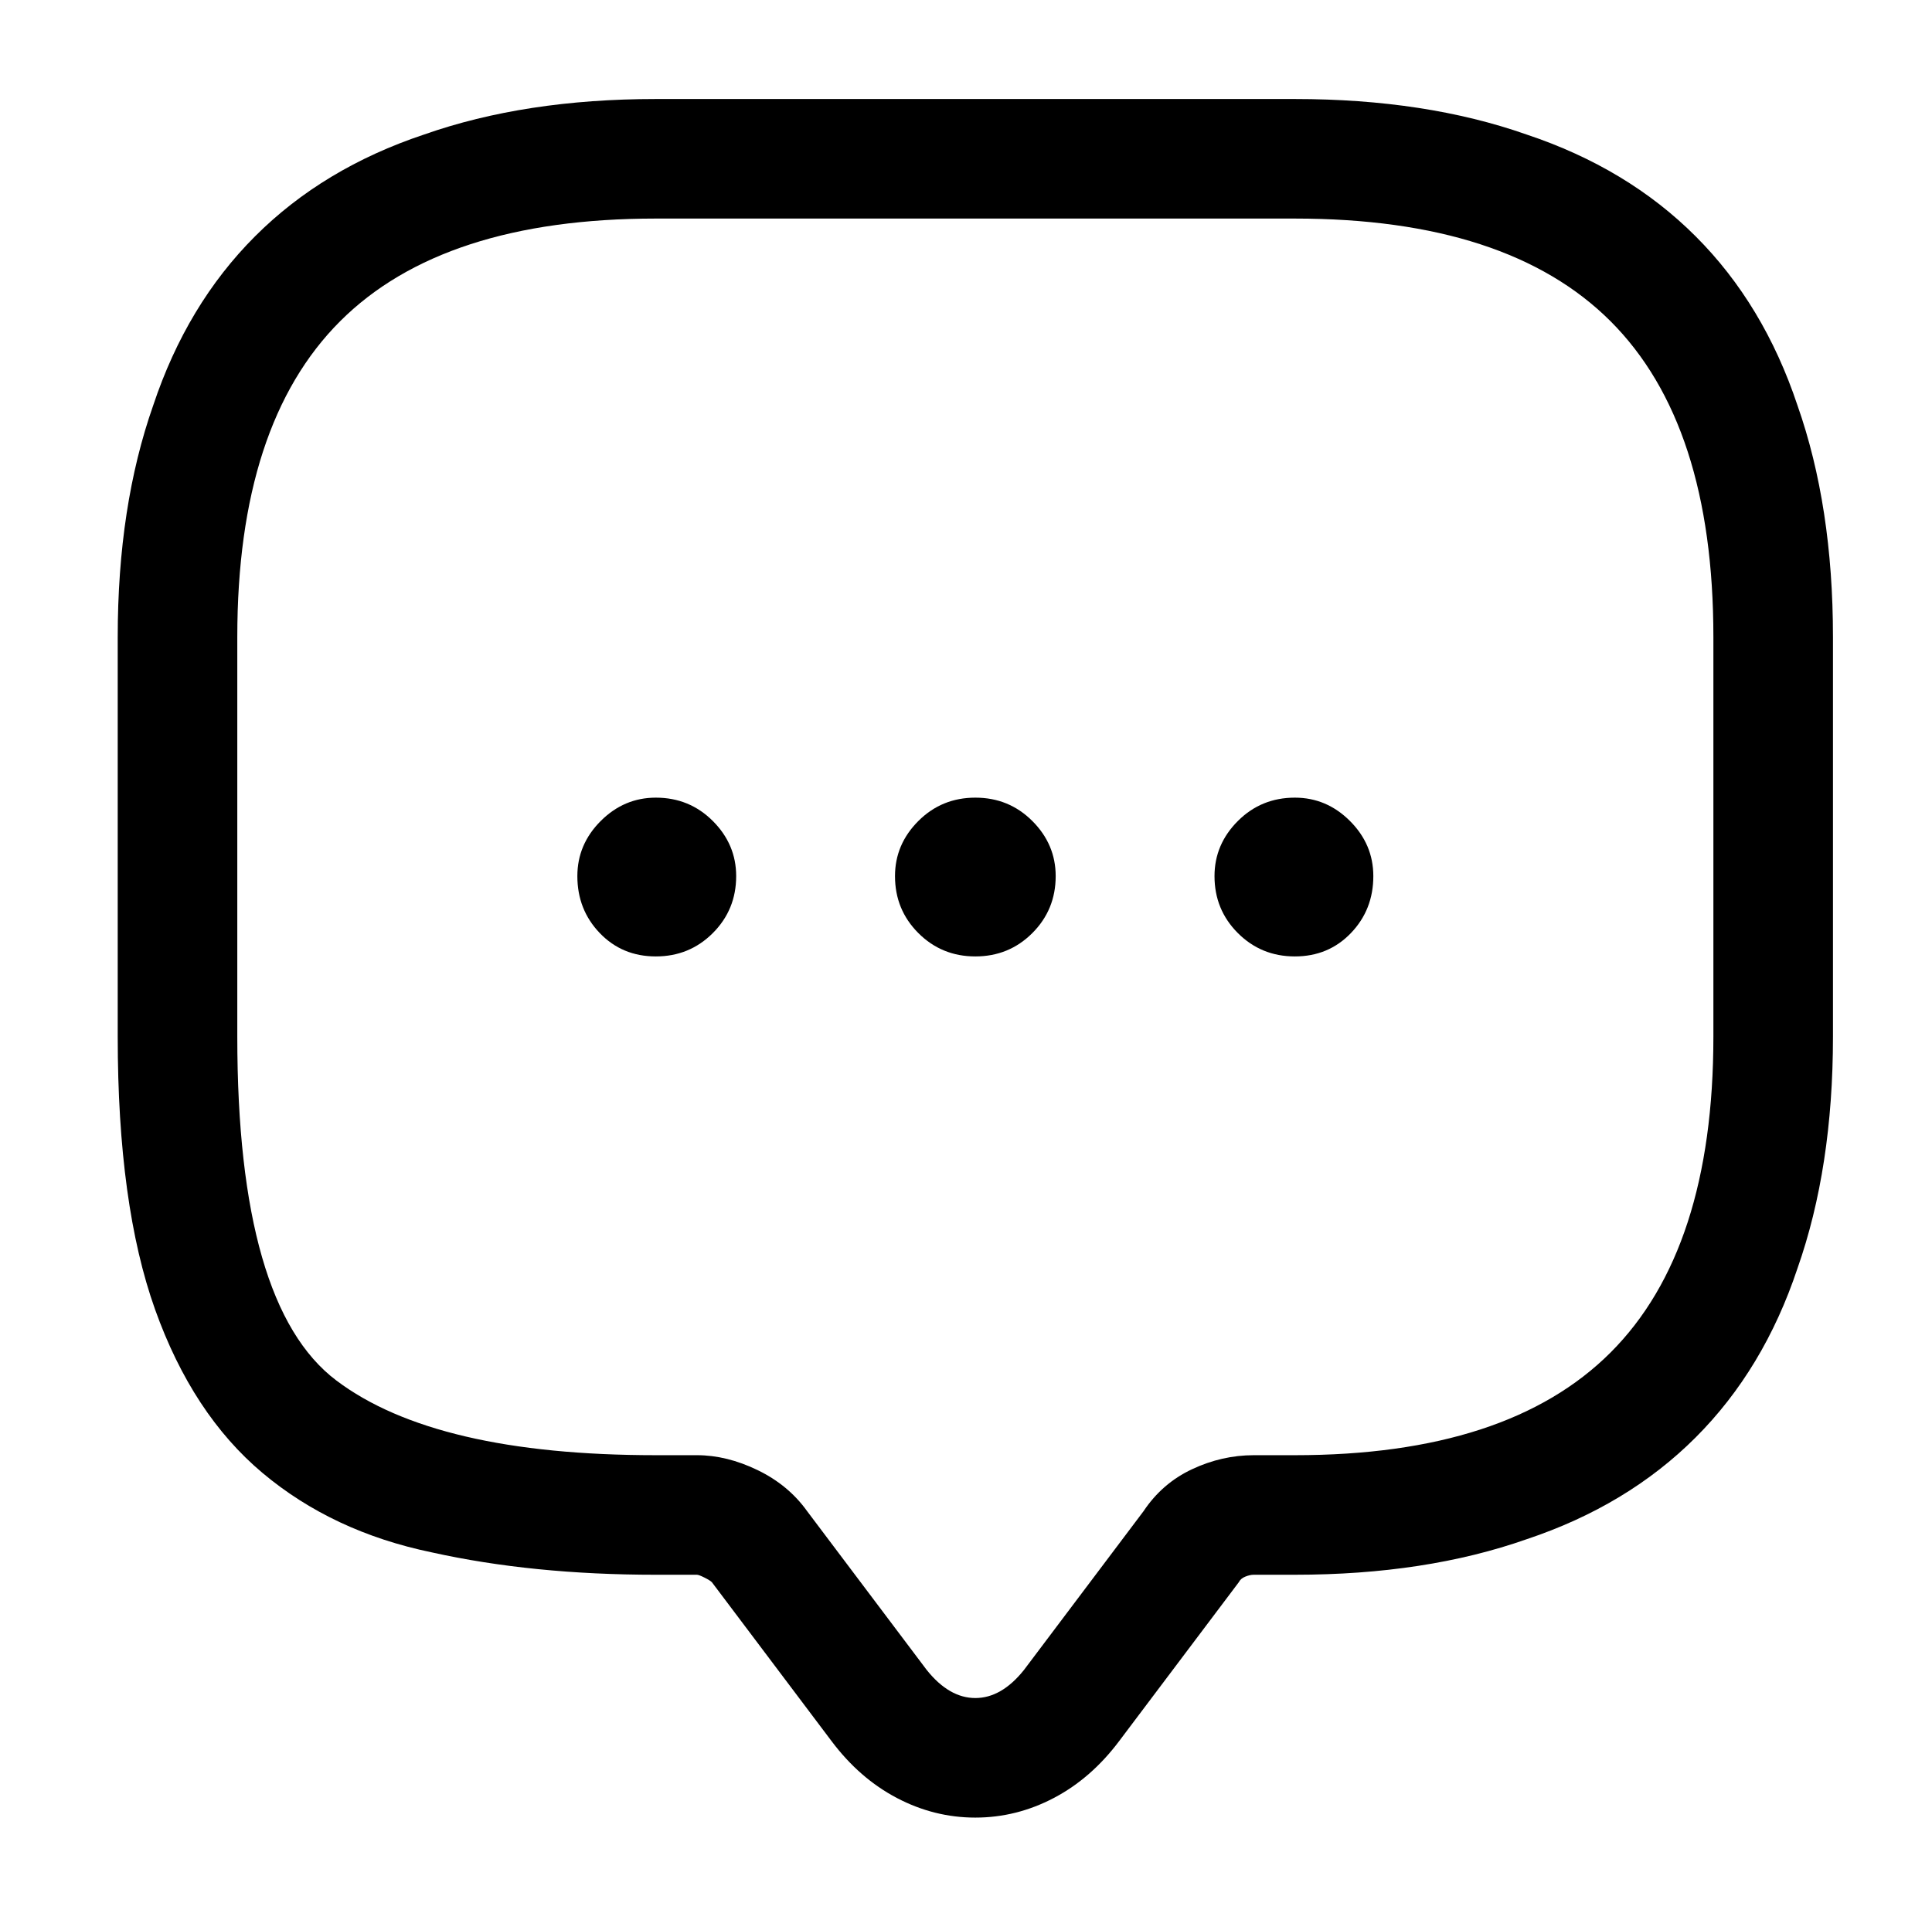 <?xml version="1.0" standalone="no"?>
<!DOCTYPE svg PUBLIC "-//W3C//DTD SVG 1.1//EN" "http://www.w3.org/Graphics/SVG/1.1/DTD/svg11.dtd" >
<svg xmlns="http://www.w3.org/2000/svg" xmlns:xlink="http://www.w3.org/1999/xlink" version="1.1" viewBox="-10 0 1034 1024">
   <path fill="currentColor"
d="M512 973q-22 0 -42 -10.5t-35 -30.5l-64 -85q-1 -1 -4 -2.5t-4 -1.5h-22q-66 0 -120 -12q-53 -11 -90.5 -42.5t-57.5 -87.5t-20 -146v-214q0 -70 19 -124q18 -54 54.5 -90.5t90.5 -54.5q54 -19 124 -19h342q70 0 124 19q54 18 90.5 54.5t54.5 90.5q19 54 19 124v214
q0 70 -19 124q-18 54 -54.5 90.5t-90.5 54.5q-54 19 -124 19h-22q-2 0 -4.5 1t-3.5 3l-64 85q-15 20 -35 30.5t-42 10.5v0zM341 117q-114 0 -169 55t-55 169v214q0 144 53 184t171 40h22q16 0 32.5 8t26.5 22l64 85q12 15 26 15t26 -15l64 -85q10 -15 26 -22.5t33 -7.5h22
q114 0 169 -55t55 -169v-214q0 -114 -55 -169t-169 -55h-342v0zM512 512q-18 0 -30.5 -12.5t-12.5 -30.5q0 -17 12.5 -29.5t30.5 -12.5t30.5 12.5t12.5 29.5q0 18 -12.5 30.5t-30.5 12.5zM683 512q-18 0 -30.5 -12.5t-12.5 -30.5q0 -17 12.5 -29.5t30.5 -12.5
q17 0 29.5 12.5t12.5 29.5q0 18 -12 30.5t-30 12.5zM341 512q-18 0 -30 -12.5t-12 -30.5q0 -17 12.5 -29.5t29.5 -12.5q18 0 30.5 12.5t12.5 29.5q0 18 -12.5 30.5t-30.5 12.5v0z" />
</svg>

